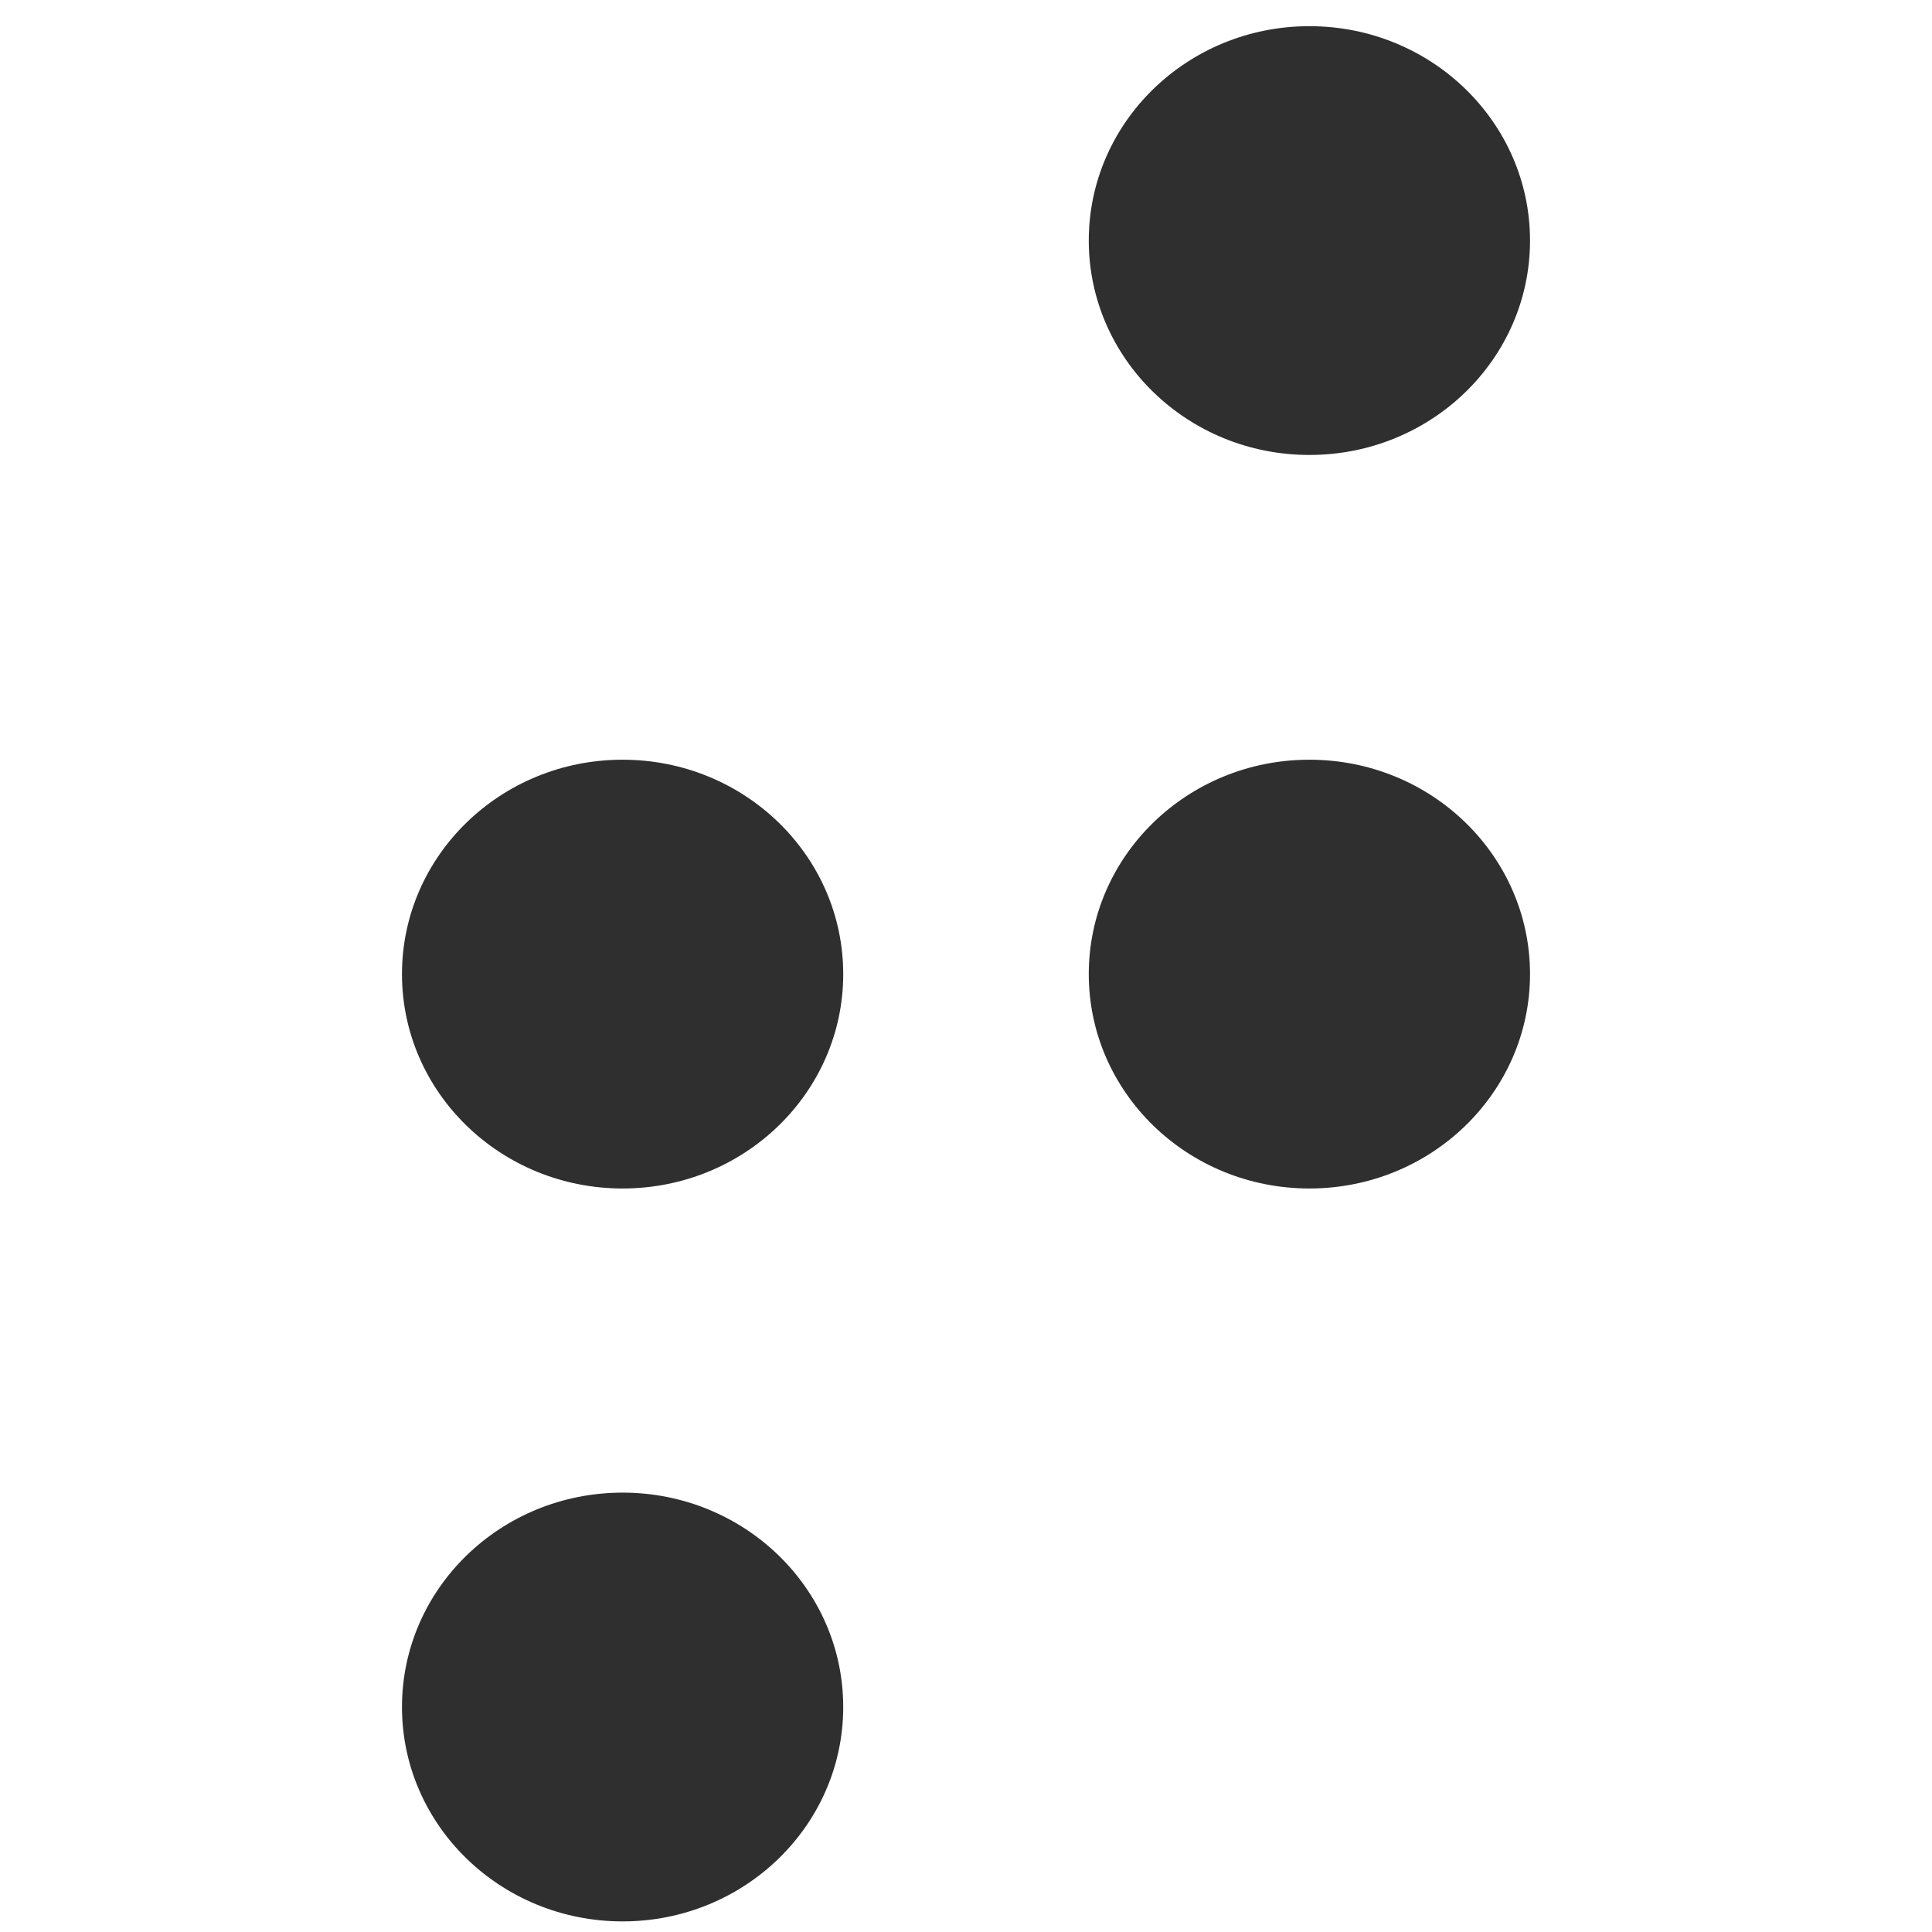 <svg xmlns="http://www.w3.org/2000/svg" version="1.1" xmlns:xlink="http://www.w3.org/1999/xlink" width="310" height="310"><svg xmlns="http://www.w3.org/2000/svg" version="1.1" viewBox="0 0 310 310">
  <ellipse fill="#302f2f" cx="210.1" cy="156.3" rx="35.4" ry="34.4"></ellipse>
  <ellipse fill="#302f2f" cx="210.1" cy="38.6" rx="35.4" ry="34.4"></ellipse>
  <ellipse fill="#302f2f" cx="99.9" cy="156.3" rx="35.4" ry="34.4"></ellipse>
  <ellipse fill="#302f2f" cx="99.9" cy="273.9" rx="35.4" ry="34.4"></ellipse>
</svg><style>@media (prefers-color-scheme: light) { :root { filter: none; } }
@media (prefers-color-scheme: dark) { :root { filter: invert(100%); } }
</style></svg>